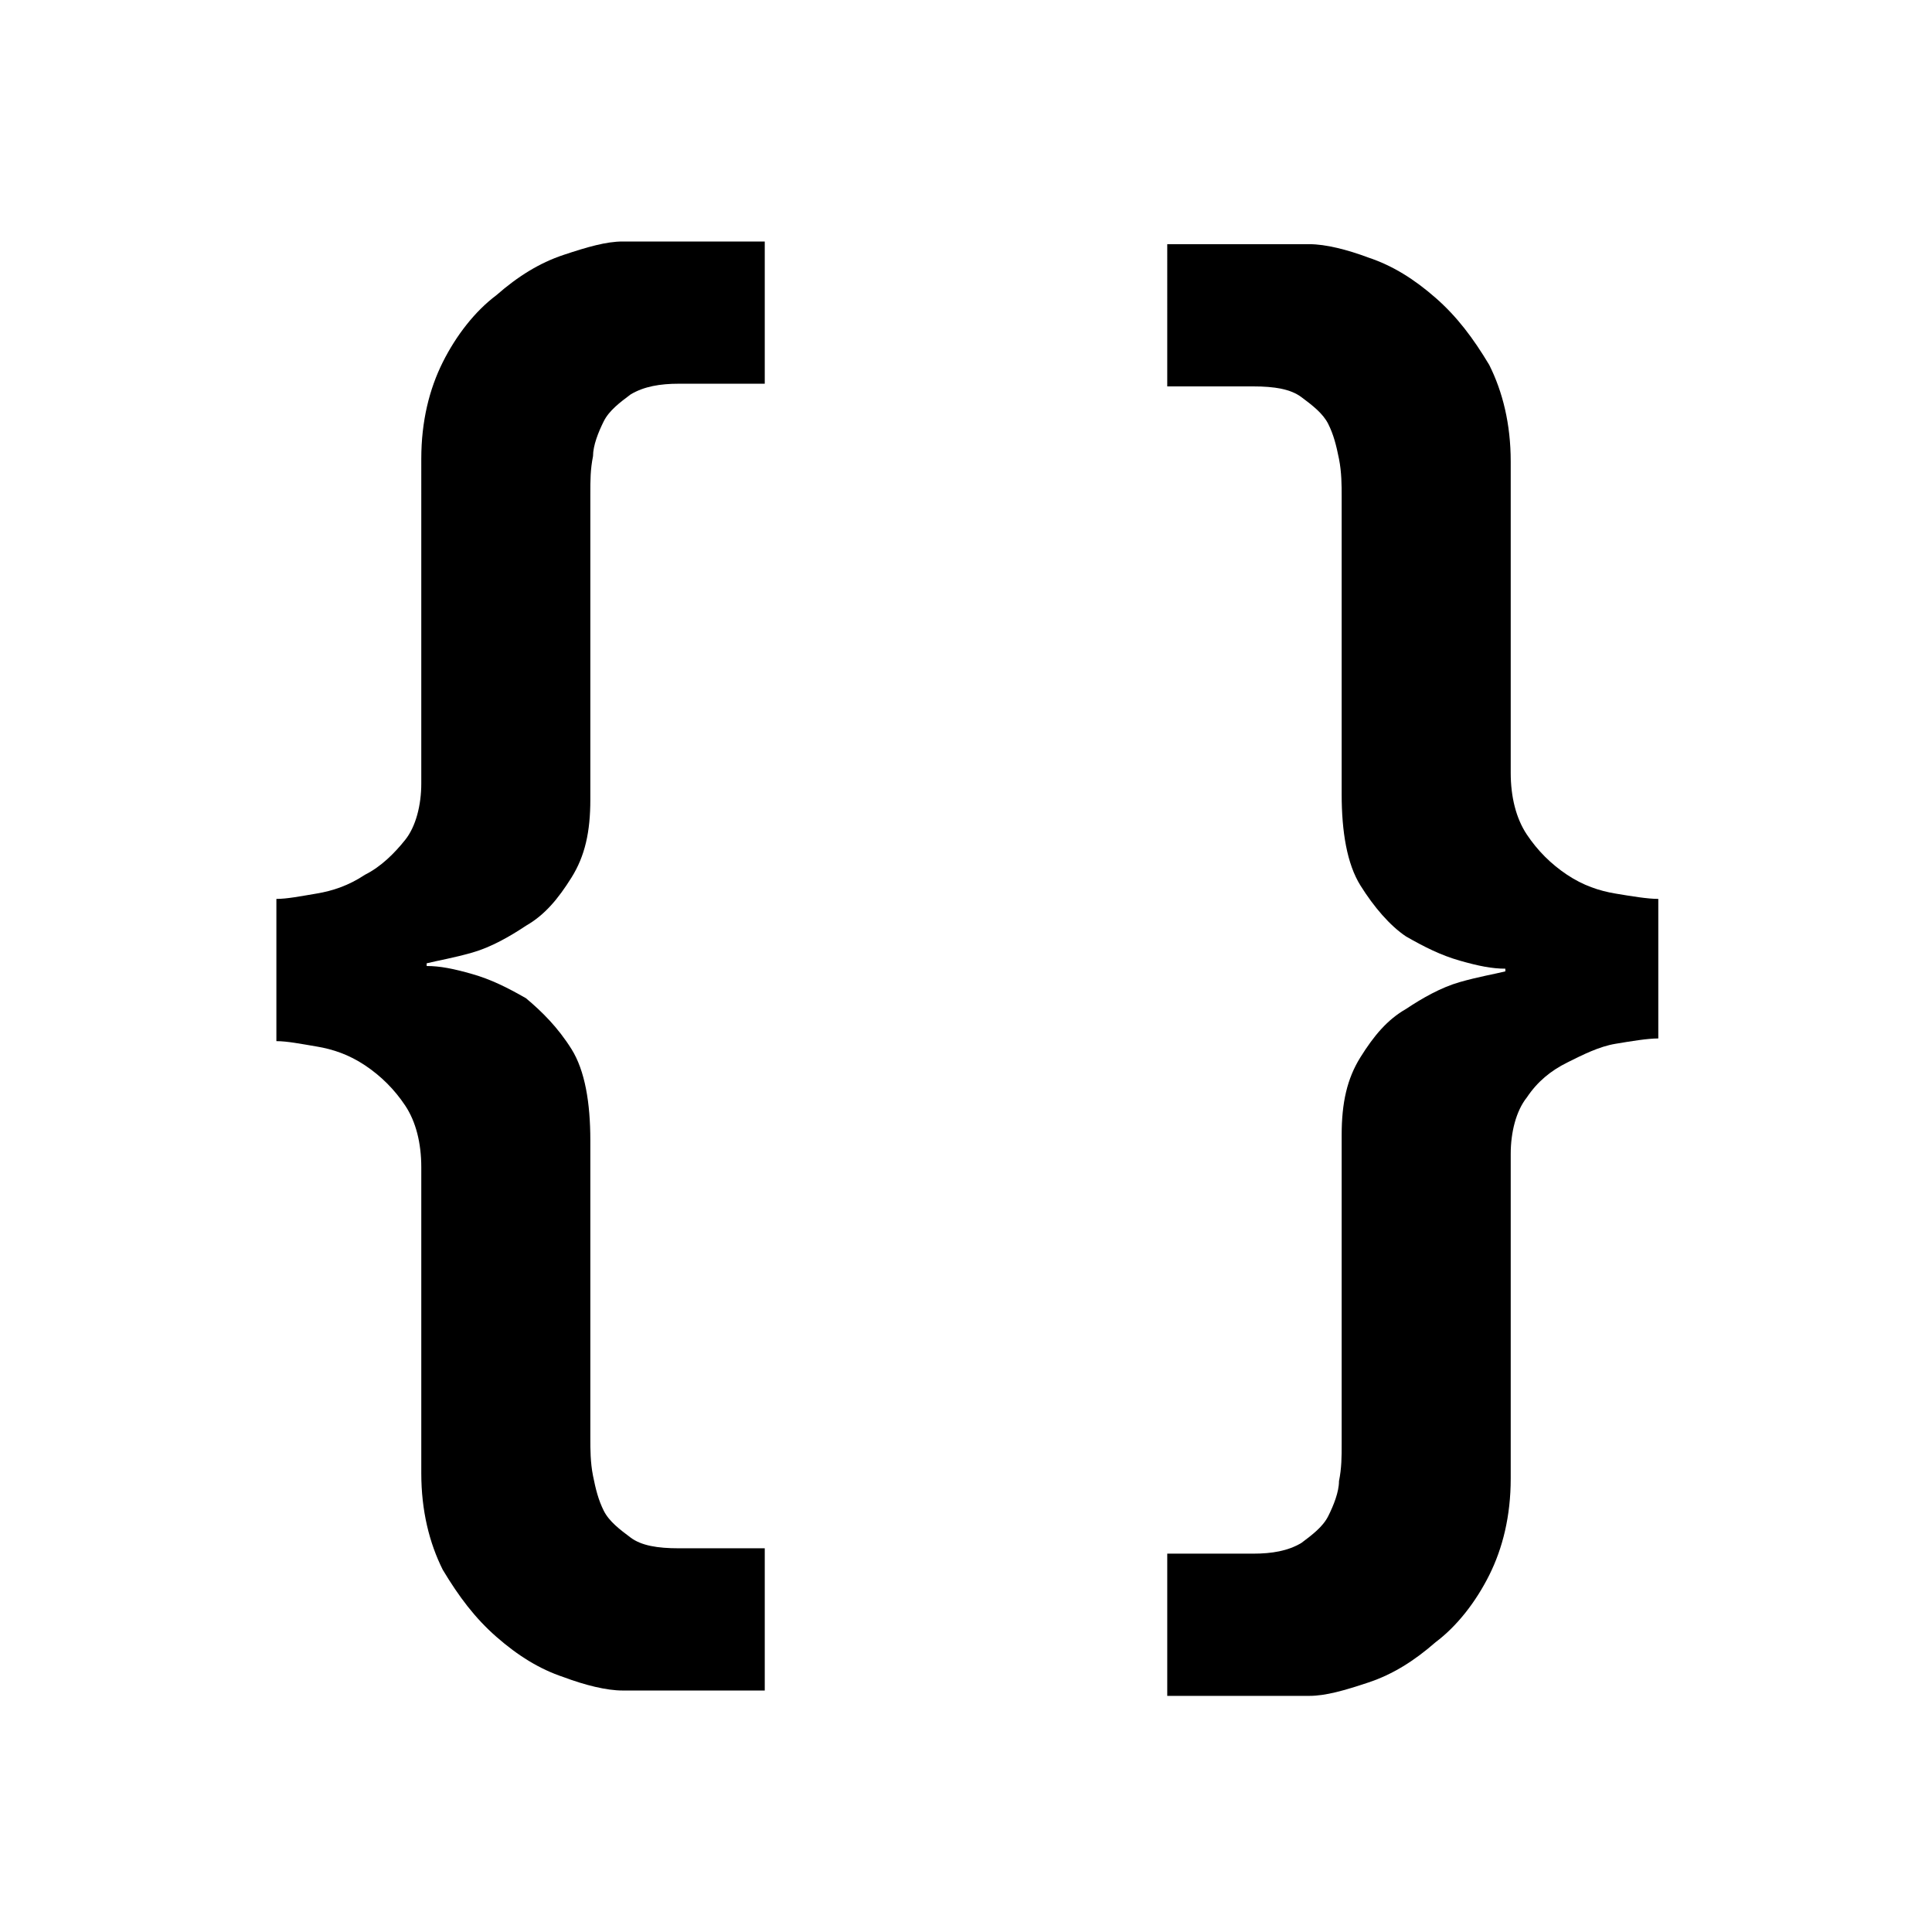 <?xml version="1.0" encoding="UTF-8"?>
<!-- Generator: Adobe Illustrator 18.0.0, SVG Export Plug-In . SVG Version: 6.00 Build 0)  -->
<!DOCTYPE svg PUBLIC "-//W3C//DTD SVG 1.1//EN" "http://www.w3.org/Graphics/SVG/1.1/DTD/svg11.dtd">
<svg version="1.1" id="Calque_1" xmlns="http://www.w3.org/2000/svg" xmlns:xlink="http://www.w3.org/1999/xlink" x="0px" y="0px" viewBox="0 0 72 72" enable-background="new 0 0 72 72" xml:space="preserve">
<g>
	<path d="M10.3,33.5c0.4,0,0.9-0.1,1.5-0.2c0.6-0.1,1.2-0.3,1.8-0.7c0.6-0.3,1.1-0.8,1.5-1.3c0.4-0.5,0.6-1.3,0.6-2.1V17.1   c0-1.4,0.3-2.6,0.8-3.6c0.5-1,1.2-1.9,2-2.5c0.8-0.7,1.6-1.2,2.5-1.5c0.9-0.3,1.6-0.5,2.2-0.5h5.3v5.3h-3.2c-0.7,0-1.3,0.1-1.8,0.4   c-0.4,0.3-0.8,0.6-1,1c-0.2,0.4-0.4,0.9-0.4,1.3c-0.1,0.5-0.1,0.9-0.1,1.4v11.4c0,1.2-0.2,2.1-0.7,2.9c-0.5,0.8-1,1.4-1.7,1.8   c-0.6,0.4-1.3,0.8-2,1c-0.7,0.2-1.3,0.3-1.7,0.4v0.1c0.5,0,1,0.1,1.7,0.3c0.7,0.2,1.3,0.5,2,0.9c0.6,0.5,1.2,1.1,1.7,1.9   c0.5,0.8,0.7,2,0.7,3.4v11.1c0,0.4,0,0.9,0.1,1.4c0.1,0.5,0.2,0.9,0.4,1.3c0.2,0.4,0.6,0.7,1,1c0.4,0.3,1,0.4,1.8,0.4h3.2v5.3h-5.3   c-0.6,0-1.4-0.2-2.2-0.5c-0.9-0.3-1.7-0.8-2.5-1.5c-0.8-0.7-1.4-1.5-2-2.5c-0.5-1-0.8-2.2-0.8-3.6V43.5c0-0.9-0.2-1.7-0.6-2.3   c-0.4-0.6-0.9-1.1-1.5-1.5c-0.6-0.4-1.2-0.6-1.8-0.7c-0.6-0.1-1.1-0.2-1.5-0.2V33.5z"/>
	<path d="M61.8,38.7c-0.4,0-1,0.1-1.6,0.2c-0.6,0.1-1.2,0.4-1.8,0.7c-0.6,0.3-1.1,0.7-1.5,1.3c-0.4,0.5-0.6,1.3-0.6,2.1v12.1   c0,1.4-0.3,2.6-0.8,3.6c-0.5,1-1.2,1.9-2,2.5c-0.8,0.7-1.6,1.2-2.5,1.5c-0.9,0.3-1.6,0.5-2.2,0.5h-5.3v-5.3h3.2   c0.7,0,1.3-0.1,1.8-0.4c0.4-0.3,0.8-0.6,1-1c0.2-0.4,0.4-0.9,0.4-1.3c0.1-0.5,0.1-0.9,0.1-1.4V42.3c0-1.2,0.2-2.1,0.7-2.9   c0.5-0.8,1-1.4,1.7-1.8c0.6-0.4,1.3-0.8,2-1c0.7-0.2,1.3-0.3,1.7-0.4v-0.1c-0.5,0-1-0.1-1.7-0.3c-0.7-0.2-1.3-0.5-2-0.9   c-0.6-0.4-1.2-1.1-1.7-1.9c-0.5-0.8-0.7-2-0.7-3.4V18.5c0-0.4,0-0.9-0.1-1.4c-0.1-0.5-0.2-0.9-0.4-1.3c-0.2-0.4-0.6-0.7-1-1   c-0.4-0.3-1-0.4-1.8-0.4h-3.2V9.1h5.3c0.6,0,1.4,0.2,2.2,0.5c0.9,0.3,1.7,0.8,2.5,1.5c0.8,0.7,1.4,1.5,2,2.5c0.5,1,0.8,2.2,0.8,3.6   v11.6c0,0.9,0.2,1.7,0.6,2.3c0.4,0.6,0.9,1.1,1.5,1.5c0.6,0.4,1.2,0.6,1.8,0.7c0.6,0.1,1.2,0.2,1.6,0.2V38.7z"/>
</g>
</svg>
